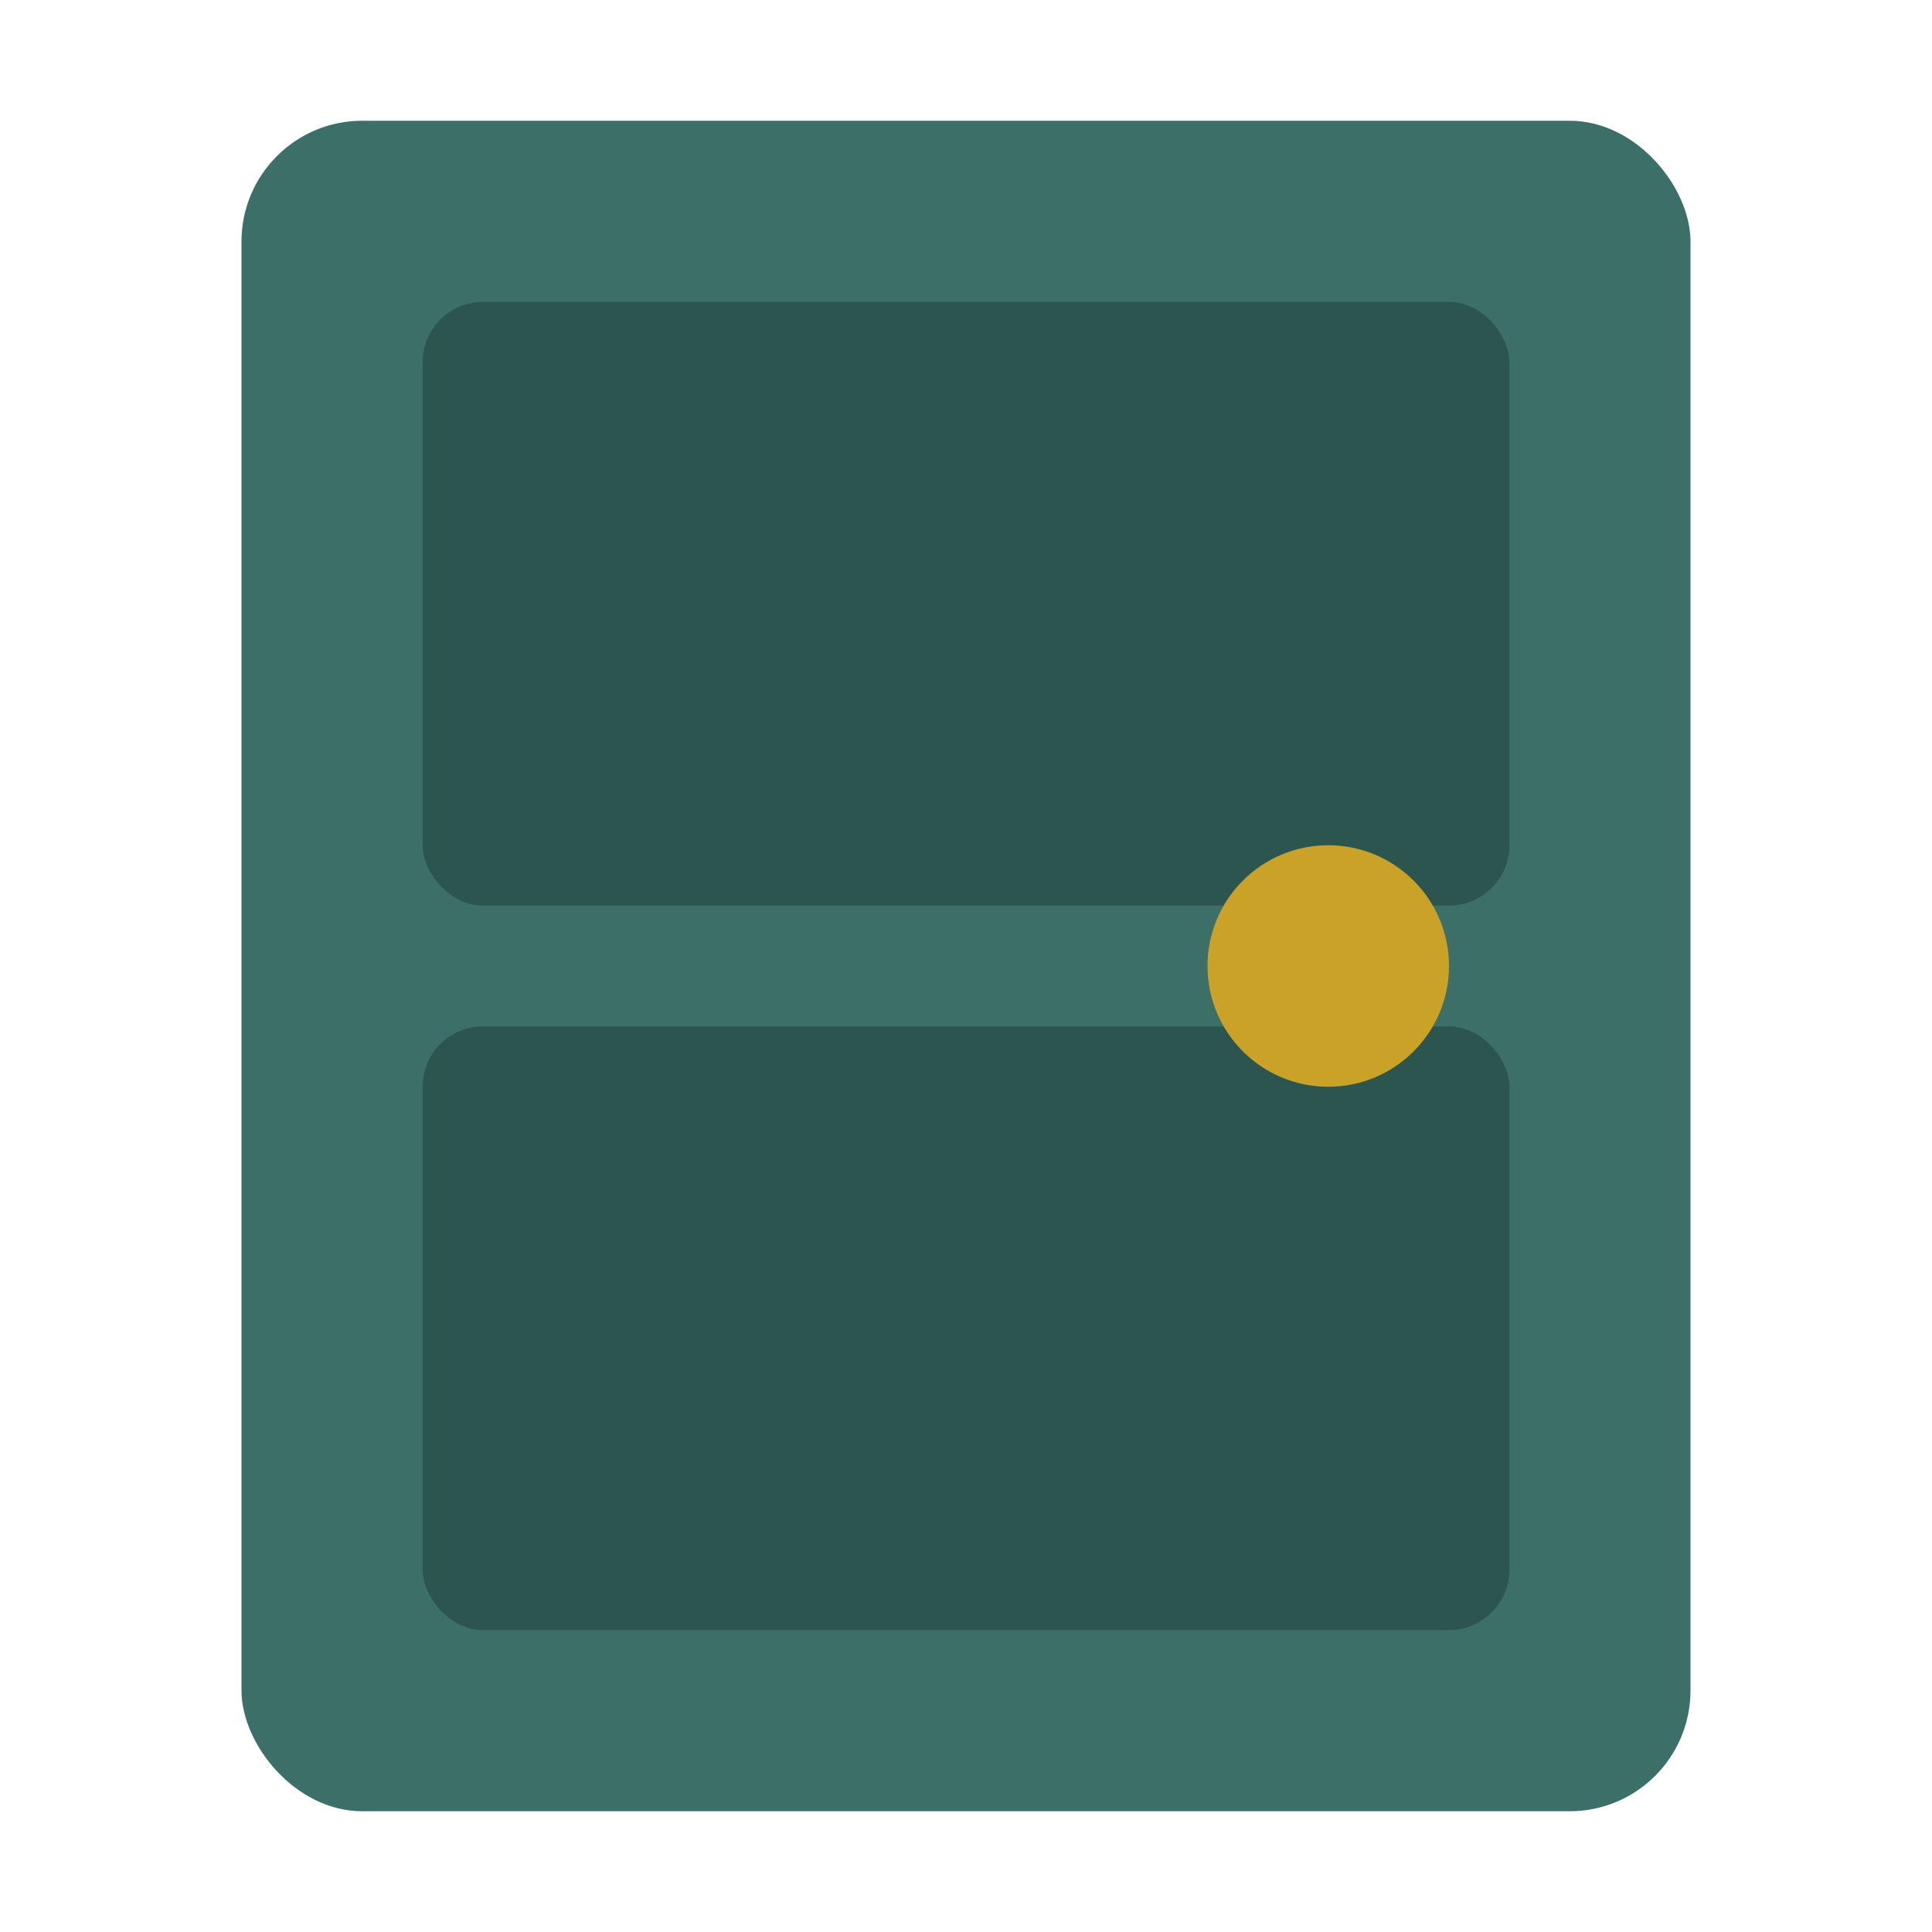 <svg xmlns="http://www.w3.org/2000/svg" viewBox="0 0 32 32">
  <rect x="4" y="2" width="24" height="28" rx="2" fill="#3b6f68"/>
  <rect x="7" y="5" width="18" height="10" rx="1" fill="#2d5550"/>
  <rect x="7" y="17" width="18" height="10" rx="1" fill="#2d5550"/>
  <circle cx="22" cy="16" r="2" fill="#c9a227"/>
</svg>

